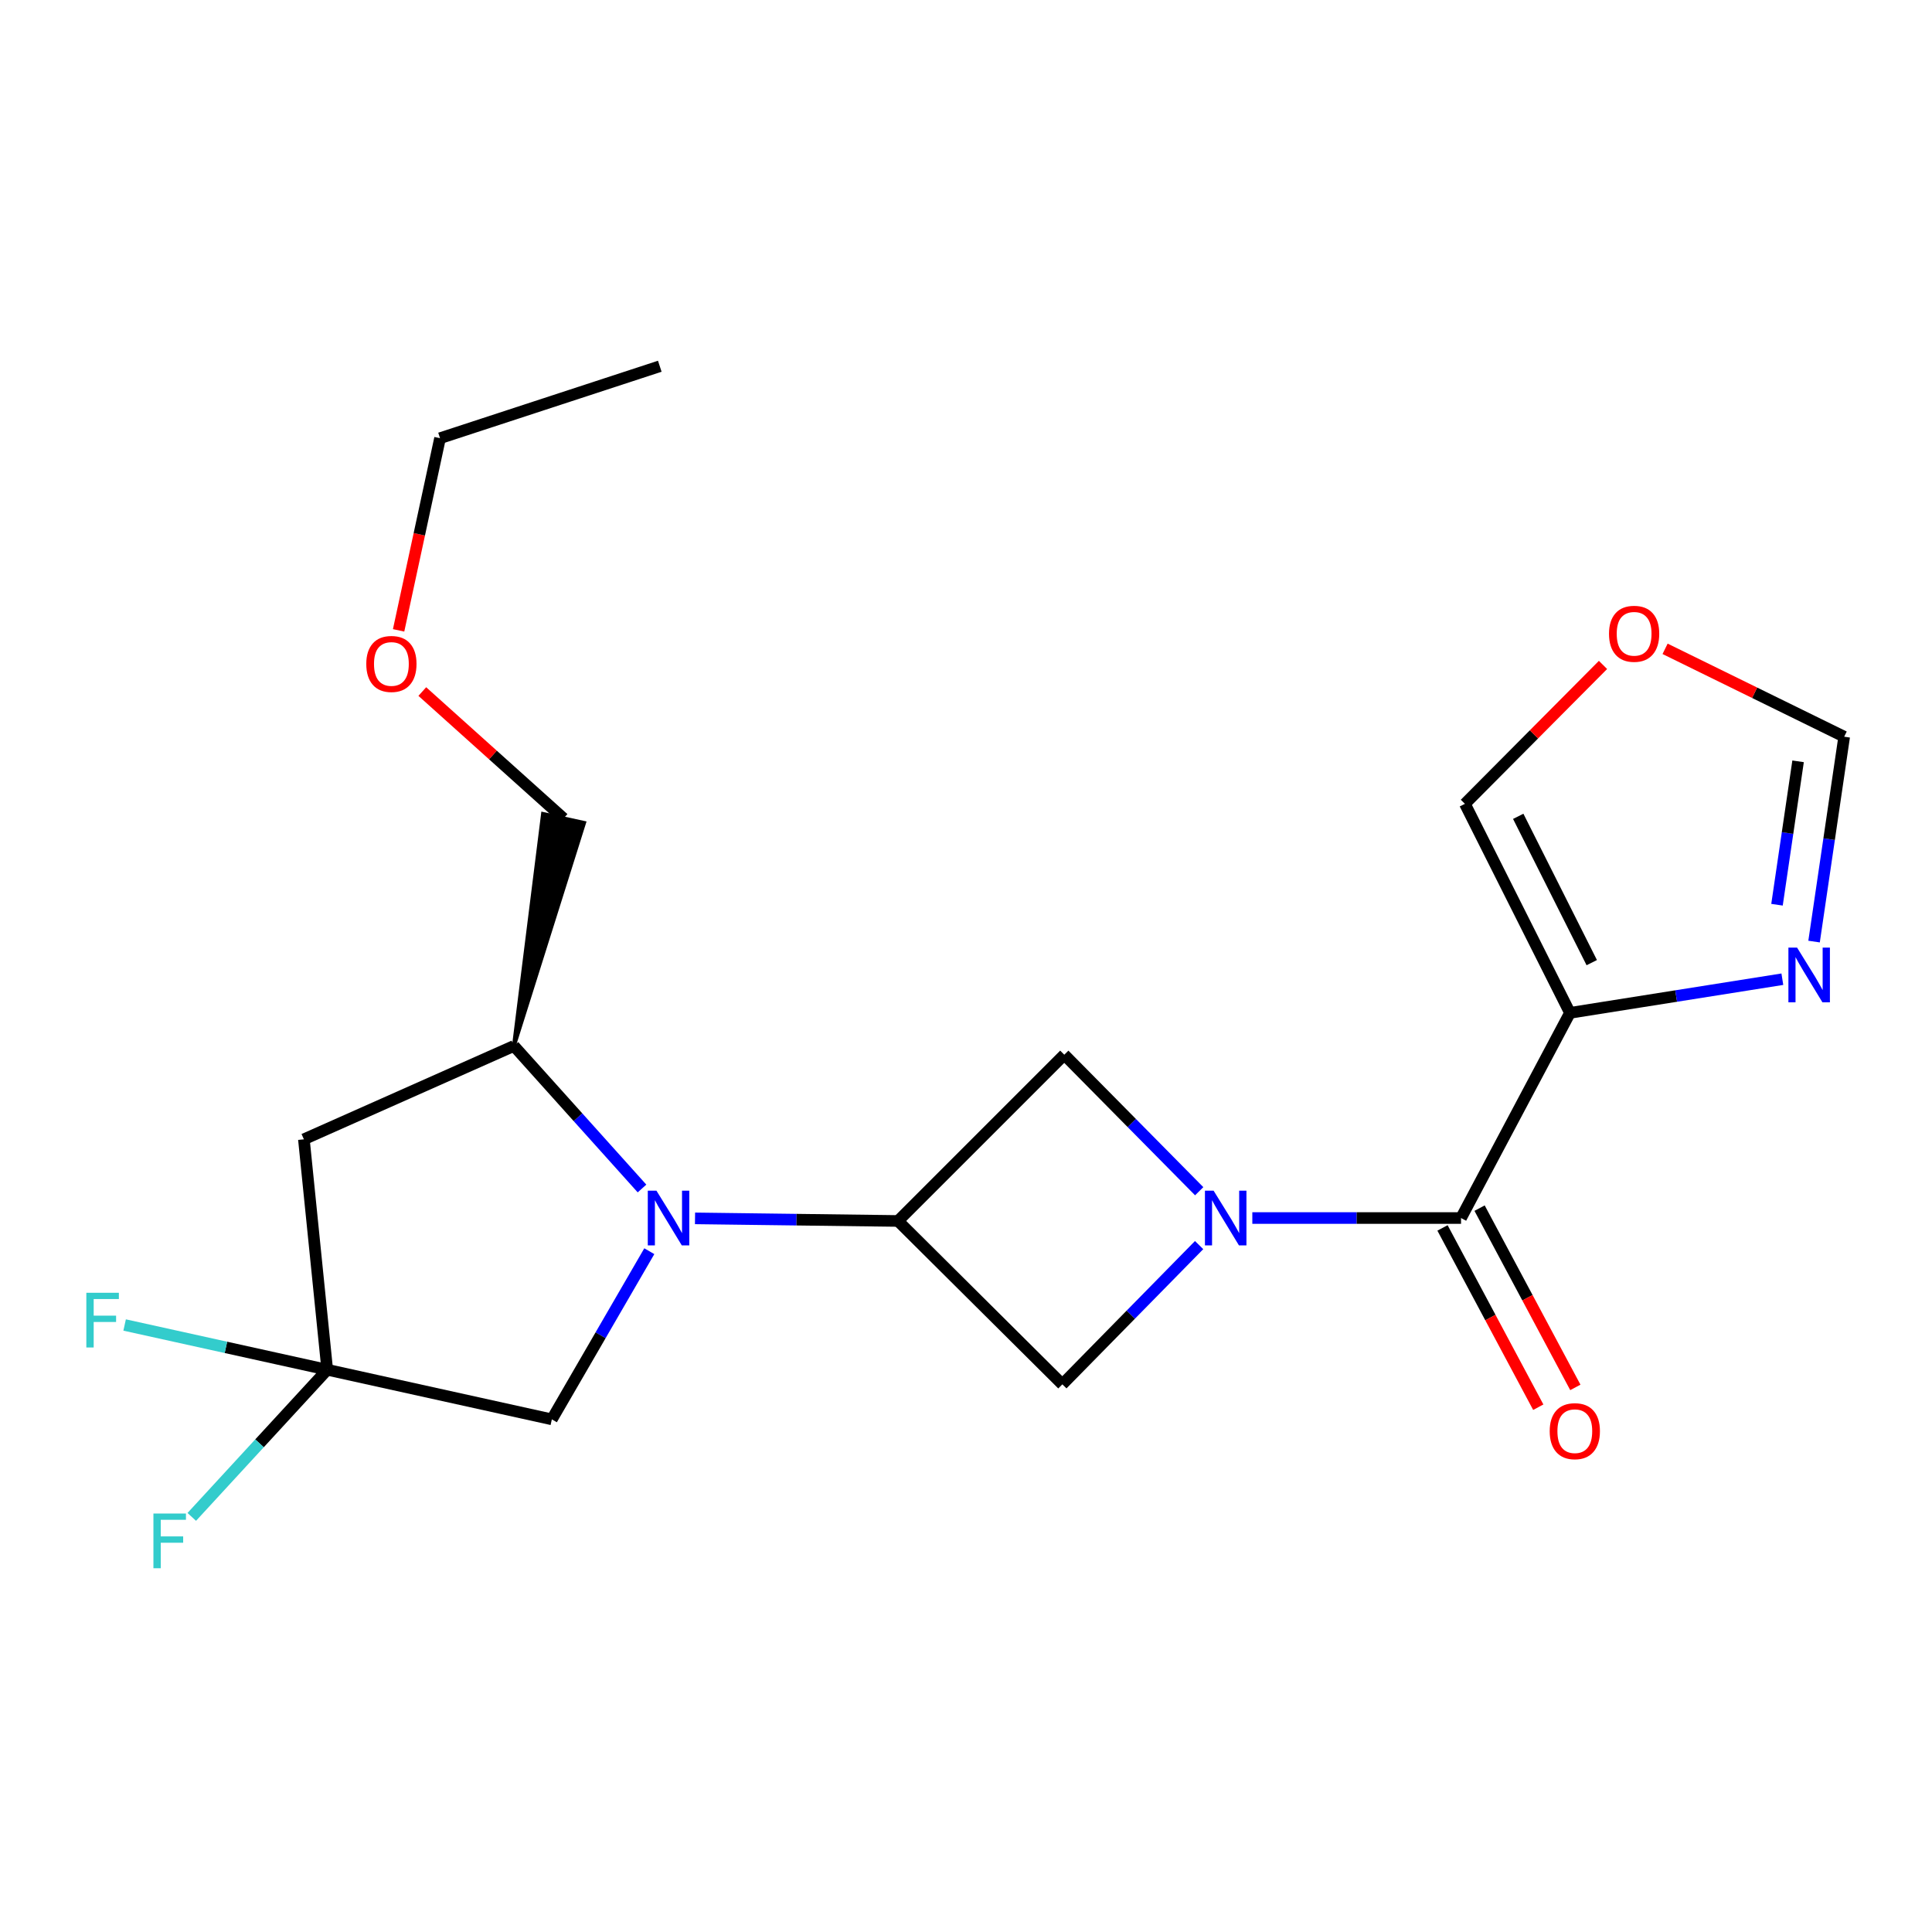<?xml version='1.0' encoding='iso-8859-1'?>
<svg version='1.1' baseProfile='full'
              xmlns='http://www.w3.org/2000/svg'
                      xmlns:rdkit='http://www.rdkit.org/xml'
                      xmlns:xlink='http://www.w3.org/1999/xlink'
                  xml:space='preserve'
width='1000px' height='1000px' viewBox='0 0 1000 1000'>
<!-- END OF HEADER -->
<rect style='opacity:1.0;fill:#FFFFFF;stroke:none' width='1000' height='1000' x='0' y='0'> </rect>
<path class='bond-1' d='M 648.202,630.45 L 702.217,630.45' style='fill:none;fill-rule:evenodd;stroke:#0000FF;stroke-width:6px;stroke-linecap:butt;stroke-linejoin:miter;stroke-opacity:1' />
<path class='bond-1' d='M 702.217,630.45 L 756.232,630.45' style='fill:none;fill-rule:evenodd;stroke:#000000;stroke-width:6px;stroke-linecap:butt;stroke-linejoin:miter;stroke-opacity:1' />
<path class='bond-7' d='M 620.705,616.576 L 585.789,581.246' style='fill:none;fill-rule:evenodd;stroke:#0000FF;stroke-width:6px;stroke-linecap:butt;stroke-linejoin:miter;stroke-opacity:1' />
<path class='bond-7' d='M 585.789,581.246 L 550.874,545.916' style='fill:none;fill-rule:evenodd;stroke:#000000;stroke-width:6px;stroke-linecap:butt;stroke-linejoin:miter;stroke-opacity:1' />
<path class='bond-8' d='M 620.66,644.456 L 585.265,680.493' style='fill:none;fill-rule:evenodd;stroke:#0000FF;stroke-width:6px;stroke-linecap:butt;stroke-linejoin:miter;stroke-opacity:1' />
<path class='bond-8' d='M 585.265,680.493 L 549.87,716.531' style='fill:none;fill-rule:evenodd;stroke:#000000;stroke-width:6px;stroke-linecap:butt;stroke-linejoin:miter;stroke-opacity:1' />
<path class='bond-0' d='M 359.744,630.626 L 412.281,631.299' style='fill:none;fill-rule:evenodd;stroke:#0000FF;stroke-width:6px;stroke-linecap:butt;stroke-linejoin:miter;stroke-opacity:1' />
<path class='bond-0' d='M 412.281,631.299 L 464.817,631.972' style='fill:none;fill-rule:evenodd;stroke:#000000;stroke-width:6px;stroke-linecap:butt;stroke-linejoin:miter;stroke-opacity:1' />
<path class='bond-9' d='M 332.301,615.163 L 299.155,578.267' style='fill:none;fill-rule:evenodd;stroke:#0000FF;stroke-width:6px;stroke-linecap:butt;stroke-linejoin:miter;stroke-opacity:1' />
<path class='bond-9' d='M 299.155,578.267 L 266.008,541.372' style='fill:none;fill-rule:evenodd;stroke:#000000;stroke-width:6px;stroke-linecap:butt;stroke-linejoin:miter;stroke-opacity:1' />
<path class='bond-10' d='M 336.082,647.621 L 310.858,691.139' style='fill:none;fill-rule:evenodd;stroke:#0000FF;stroke-width:6px;stroke-linecap:butt;stroke-linejoin:miter;stroke-opacity:1' />
<path class='bond-10' d='M 310.858,691.139 L 285.634,734.658' style='fill:none;fill-rule:evenodd;stroke:#000000;stroke-width:6px;stroke-linecap:butt;stroke-linejoin:miter;stroke-opacity:1' />
<path class='bond-3' d='M 756.232,630.45 L 812.608,524.26' style='fill:none;fill-rule:evenodd;stroke:#000000;stroke-width:6px;stroke-linecap:butt;stroke-linejoin:miter;stroke-opacity:1' />
<path class='bond-14' d='M 746.639,635.575 L 771.424,681.972' style='fill:none;fill-rule:evenodd;stroke:#000000;stroke-width:6px;stroke-linecap:butt;stroke-linejoin:miter;stroke-opacity:1' />
<path class='bond-14' d='M 771.424,681.972 L 796.21,728.368' style='fill:none;fill-rule:evenodd;stroke:#FF0000;stroke-width:6px;stroke-linecap:butt;stroke-linejoin:miter;stroke-opacity:1' />
<path class='bond-14' d='M 765.826,625.325 L 790.611,671.722' style='fill:none;fill-rule:evenodd;stroke:#000000;stroke-width:6px;stroke-linecap:butt;stroke-linejoin:miter;stroke-opacity:1' />
<path class='bond-14' d='M 790.611,671.722 L 815.396,718.119' style='fill:none;fill-rule:evenodd;stroke:#FF0000;stroke-width:6px;stroke-linecap:butt;stroke-linejoin:miter;stroke-opacity:1' />
<path class='bond-2' d='M 464.817,631.972 L 549.87,716.531' style='fill:none;fill-rule:evenodd;stroke:#000000;stroke-width:6px;stroke-linecap:butt;stroke-linejoin:miter;stroke-opacity:1' />
<path class='bond-21' d='M 464.817,631.972 L 550.874,545.916' style='fill:none;fill-rule:evenodd;stroke:#000000;stroke-width:6px;stroke-linecap:butt;stroke-linejoin:miter;stroke-opacity:1' />
<path class='bond-5' d='M 812.608,524.26 L 867.576,515.546' style='fill:none;fill-rule:evenodd;stroke:#000000;stroke-width:6px;stroke-linecap:butt;stroke-linejoin:miter;stroke-opacity:1' />
<path class='bond-5' d='M 867.576,515.546 L 922.544,506.833' style='fill:none;fill-rule:evenodd;stroke:#0000FF;stroke-width:6px;stroke-linecap:butt;stroke-linejoin:miter;stroke-opacity:1' />
<path class='bond-12' d='M 812.608,524.26 L 758.238,416.064' style='fill:none;fill-rule:evenodd;stroke:#000000;stroke-width:6px;stroke-linecap:butt;stroke-linejoin:miter;stroke-opacity:1' />
<path class='bond-12' d='M 823.89,498.263 L 785.831,422.526' style='fill:none;fill-rule:evenodd;stroke:#000000;stroke-width:6px;stroke-linecap:butt;stroke-linejoin:miter;stroke-opacity:1' />
<path class='bond-4' d='M 169.377,708.977 L 285.634,734.658' style='fill:none;fill-rule:evenodd;stroke:#000000;stroke-width:6px;stroke-linecap:butt;stroke-linejoin:miter;stroke-opacity:1' />
<path class='bond-15' d='M 169.377,708.977 L 116.941,697.396' style='fill:none;fill-rule:evenodd;stroke:#000000;stroke-width:6px;stroke-linecap:butt;stroke-linejoin:miter;stroke-opacity:1' />
<path class='bond-15' d='M 116.941,697.396 L 64.505,685.814' style='fill:none;fill-rule:evenodd;stroke:#33CCCC;stroke-width:6px;stroke-linecap:butt;stroke-linejoin:miter;stroke-opacity:1' />
<path class='bond-16' d='M 169.377,708.977 L 134.318,747.061' style='fill:none;fill-rule:evenodd;stroke:#000000;stroke-width:6px;stroke-linecap:butt;stroke-linejoin:miter;stroke-opacity:1' />
<path class='bond-16' d='M 134.318,747.061 L 99.259,785.144' style='fill:none;fill-rule:evenodd;stroke:#33CCCC;stroke-width:6px;stroke-linecap:butt;stroke-linejoin:miter;stroke-opacity:1' />
<path class='bond-23' d='M 169.377,708.977 L 157.292,589.699' style='fill:none;fill-rule:evenodd;stroke:#000000;stroke-width:6px;stroke-linecap:butt;stroke-linejoin:miter;stroke-opacity:1' />
<path class='bond-11' d='M 938.958,487.358 L 946.752,434.339' style='fill:none;fill-rule:evenodd;stroke:#0000FF;stroke-width:6px;stroke-linecap:butt;stroke-linejoin:miter;stroke-opacity:1' />
<path class='bond-11' d='M 946.752,434.339 L 954.545,381.32' style='fill:none;fill-rule:evenodd;stroke:#000000;stroke-width:6px;stroke-linecap:butt;stroke-linejoin:miter;stroke-opacity:1' />
<path class='bond-11' d='M 919.774,468.288 L 925.23,431.175' style='fill:none;fill-rule:evenodd;stroke:#0000FF;stroke-width:6px;stroke-linecap:butt;stroke-linejoin:miter;stroke-opacity:1' />
<path class='bond-11' d='M 925.23,431.175 L 930.686,394.062' style='fill:none;fill-rule:evenodd;stroke:#000000;stroke-width:6px;stroke-linecap:butt;stroke-linejoin:miter;stroke-opacity:1' />
<path class='bond-6' d='M 157.292,589.699 L 266.008,541.372' style='fill:none;fill-rule:evenodd;stroke:#000000;stroke-width:6px;stroke-linecap:butt;stroke-linejoin:miter;stroke-opacity:1' />
<path class='bond-17' d='M 266.008,541.372 L 302.315,425.922 L 281.062,421.287 Z' style='fill:#000000;fill-rule:evenodd;fill-opacity:1;stroke:#000000;stroke-width:2px;stroke-linecap:butt;stroke-linejoin:miter;stroke-opacity:1;' />
<path class='bond-22' d='M 954.545,381.32 L 908.195,358.575' style='fill:none;fill-rule:evenodd;stroke:#000000;stroke-width:6px;stroke-linecap:butt;stroke-linejoin:miter;stroke-opacity:1' />
<path class='bond-22' d='M 908.195,358.575 L 861.845,335.83' style='fill:none;fill-rule:evenodd;stroke:#FF0000;stroke-width:6px;stroke-linecap:butt;stroke-linejoin:miter;stroke-opacity:1' />
<path class='bond-13' d='M 758.238,416.064 L 793.975,380.115' style='fill:none;fill-rule:evenodd;stroke:#000000;stroke-width:6px;stroke-linecap:butt;stroke-linejoin:miter;stroke-opacity:1' />
<path class='bond-13' d='M 793.975,380.115 L 829.712,344.166' style='fill:none;fill-rule:evenodd;stroke:#FF0000;stroke-width:6px;stroke-linecap:butt;stroke-linejoin:miter;stroke-opacity:1' />
<path class='bond-18' d='M 291.689,423.605 L 255.135,390.774' style='fill:none;fill-rule:evenodd;stroke:#000000;stroke-width:6px;stroke-linecap:butt;stroke-linejoin:miter;stroke-opacity:1' />
<path class='bond-18' d='M 255.135,390.774 L 218.581,357.943' style='fill:none;fill-rule:evenodd;stroke:#FF0000;stroke-width:6px;stroke-linecap:butt;stroke-linejoin:miter;stroke-opacity:1' />
<path class='bond-19' d='M 206.318,326.272 L 217.039,276.543' style='fill:none;fill-rule:evenodd;stroke:#FF0000;stroke-width:6px;stroke-linecap:butt;stroke-linejoin:miter;stroke-opacity:1' />
<path class='bond-19' d='M 217.039,276.543 L 227.76,226.814' style='fill:none;fill-rule:evenodd;stroke:#000000;stroke-width:6px;stroke-linecap:butt;stroke-linejoin:miter;stroke-opacity:1' />
<path class='bond-20' d='M 227.76,226.814 L 341.503,189.568' style='fill:none;fill-rule:evenodd;stroke:#000000;stroke-width:6px;stroke-linecap:butt;stroke-linejoin:miter;stroke-opacity:1' />
<path  class='atom-0' d='M 628.156 616.29
L 637.436 631.29
Q 638.356 632.77, 639.836 635.45
Q 641.316 638.13, 641.396 638.29
L 641.396 616.29
L 645.156 616.29
L 645.156 644.61
L 641.276 644.61
L 631.316 628.21
Q 630.156 626.29, 628.916 624.09
Q 627.716 621.89, 627.356 621.21
L 627.356 644.61
L 623.676 644.61
L 623.676 616.29
L 628.156 616.29
' fill='#0000FF'/>
<path  class='atom-1' d='M 339.774 616.29
L 349.054 631.29
Q 349.974 632.77, 351.454 635.45
Q 352.934 638.13, 353.014 638.29
L 353.014 616.29
L 356.774 616.29
L 356.774 644.61
L 352.894 644.61
L 342.934 628.21
Q 341.774 626.29, 340.534 624.09
Q 339.334 621.89, 338.974 621.21
L 338.974 644.61
L 335.294 644.61
L 335.294 616.29
L 339.774 616.29
' fill='#0000FF'/>
<path  class='atom-6' d='M 930.158 490.474
L 939.438 505.474
Q 940.358 506.954, 941.838 509.634
Q 943.318 512.314, 943.398 512.474
L 943.398 490.474
L 947.158 490.474
L 947.158 518.794
L 943.278 518.794
L 933.318 502.394
Q 932.158 500.474, 930.918 498.274
Q 929.718 496.074, 929.358 495.394
L 929.358 518.794
L 925.678 518.794
L 925.678 490.474
L 930.158 490.474
' fill='#0000FF'/>
<path  class='atom-14' d='M 832.818 328.045
Q 832.818 321.245, 836.178 317.445
Q 839.538 313.645, 845.818 313.645
Q 852.098 313.645, 855.458 317.445
Q 858.818 321.245, 858.818 328.045
Q 858.818 334.925, 855.418 338.845
Q 852.018 342.725, 845.818 342.725
Q 839.578 342.725, 836.178 338.845
Q 832.818 334.965, 832.818 328.045
M 845.818 339.525
Q 850.138 339.525, 852.458 336.645
Q 854.818 333.725, 854.818 328.045
Q 854.818 322.485, 852.458 319.685
Q 850.138 316.845, 845.818 316.845
Q 841.498 316.845, 839.138 319.645
Q 836.818 322.445, 836.818 328.045
Q 836.818 333.765, 839.138 336.645
Q 841.498 339.525, 845.818 339.525
' fill='#FF0000'/>
<path  class='atom-15' d='M 802.122 740.768
Q 802.122 733.968, 805.482 730.168
Q 808.842 726.368, 815.122 726.368
Q 821.402 726.368, 824.762 730.168
Q 828.122 733.968, 828.122 740.768
Q 828.122 747.648, 824.722 751.568
Q 821.322 755.448, 815.122 755.448
Q 808.882 755.448, 805.482 751.568
Q 802.122 747.688, 802.122 740.768
M 815.122 752.248
Q 819.442 752.248, 821.762 749.368
Q 824.122 746.448, 824.122 740.768
Q 824.122 735.208, 821.762 732.408
Q 819.442 729.568, 815.122 729.568
Q 810.802 729.568, 808.442 732.368
Q 806.122 735.168, 806.122 740.768
Q 806.122 746.488, 808.442 749.368
Q 810.802 752.248, 815.122 752.248
' fill='#FF0000'/>
<path  class='atom-16' d='M 44.689 669.137
L 61.529 669.137
L 61.529 672.377
L 48.489 672.377
L 48.489 680.977
L 60.089 680.977
L 60.089 684.257
L 48.489 684.257
L 48.489 697.457
L 44.689 697.457
L 44.689 669.137
' fill='#33CCCC'/>
<path  class='atom-17' d='M 79.409 783.4
L 96.249 783.4
L 96.249 786.64
L 83.209 786.64
L 83.209 795.24
L 94.808 795.24
L 94.808 798.52
L 83.209 798.52
L 83.209 811.72
L 79.409 811.72
L 79.409 783.4
' fill='#33CCCC'/>
<path  class='atom-19' d='M 189.587 343.658
Q 189.587 336.858, 192.947 333.058
Q 196.307 329.258, 202.587 329.258
Q 208.867 329.258, 212.227 333.058
Q 215.587 336.858, 215.587 343.658
Q 215.587 350.538, 212.187 354.458
Q 208.787 358.338, 202.587 358.338
Q 196.347 358.338, 192.947 354.458
Q 189.587 350.578, 189.587 343.658
M 202.587 355.138
Q 206.907 355.138, 209.227 352.258
Q 211.587 349.338, 211.587 343.658
Q 211.587 338.098, 209.227 335.298
Q 206.907 332.458, 202.587 332.458
Q 198.267 332.458, 195.907 335.258
Q 193.587 338.058, 193.587 343.658
Q 193.587 349.378, 195.907 352.258
Q 198.267 355.138, 202.587 355.138
' fill='#FF0000'/>
</svg>
